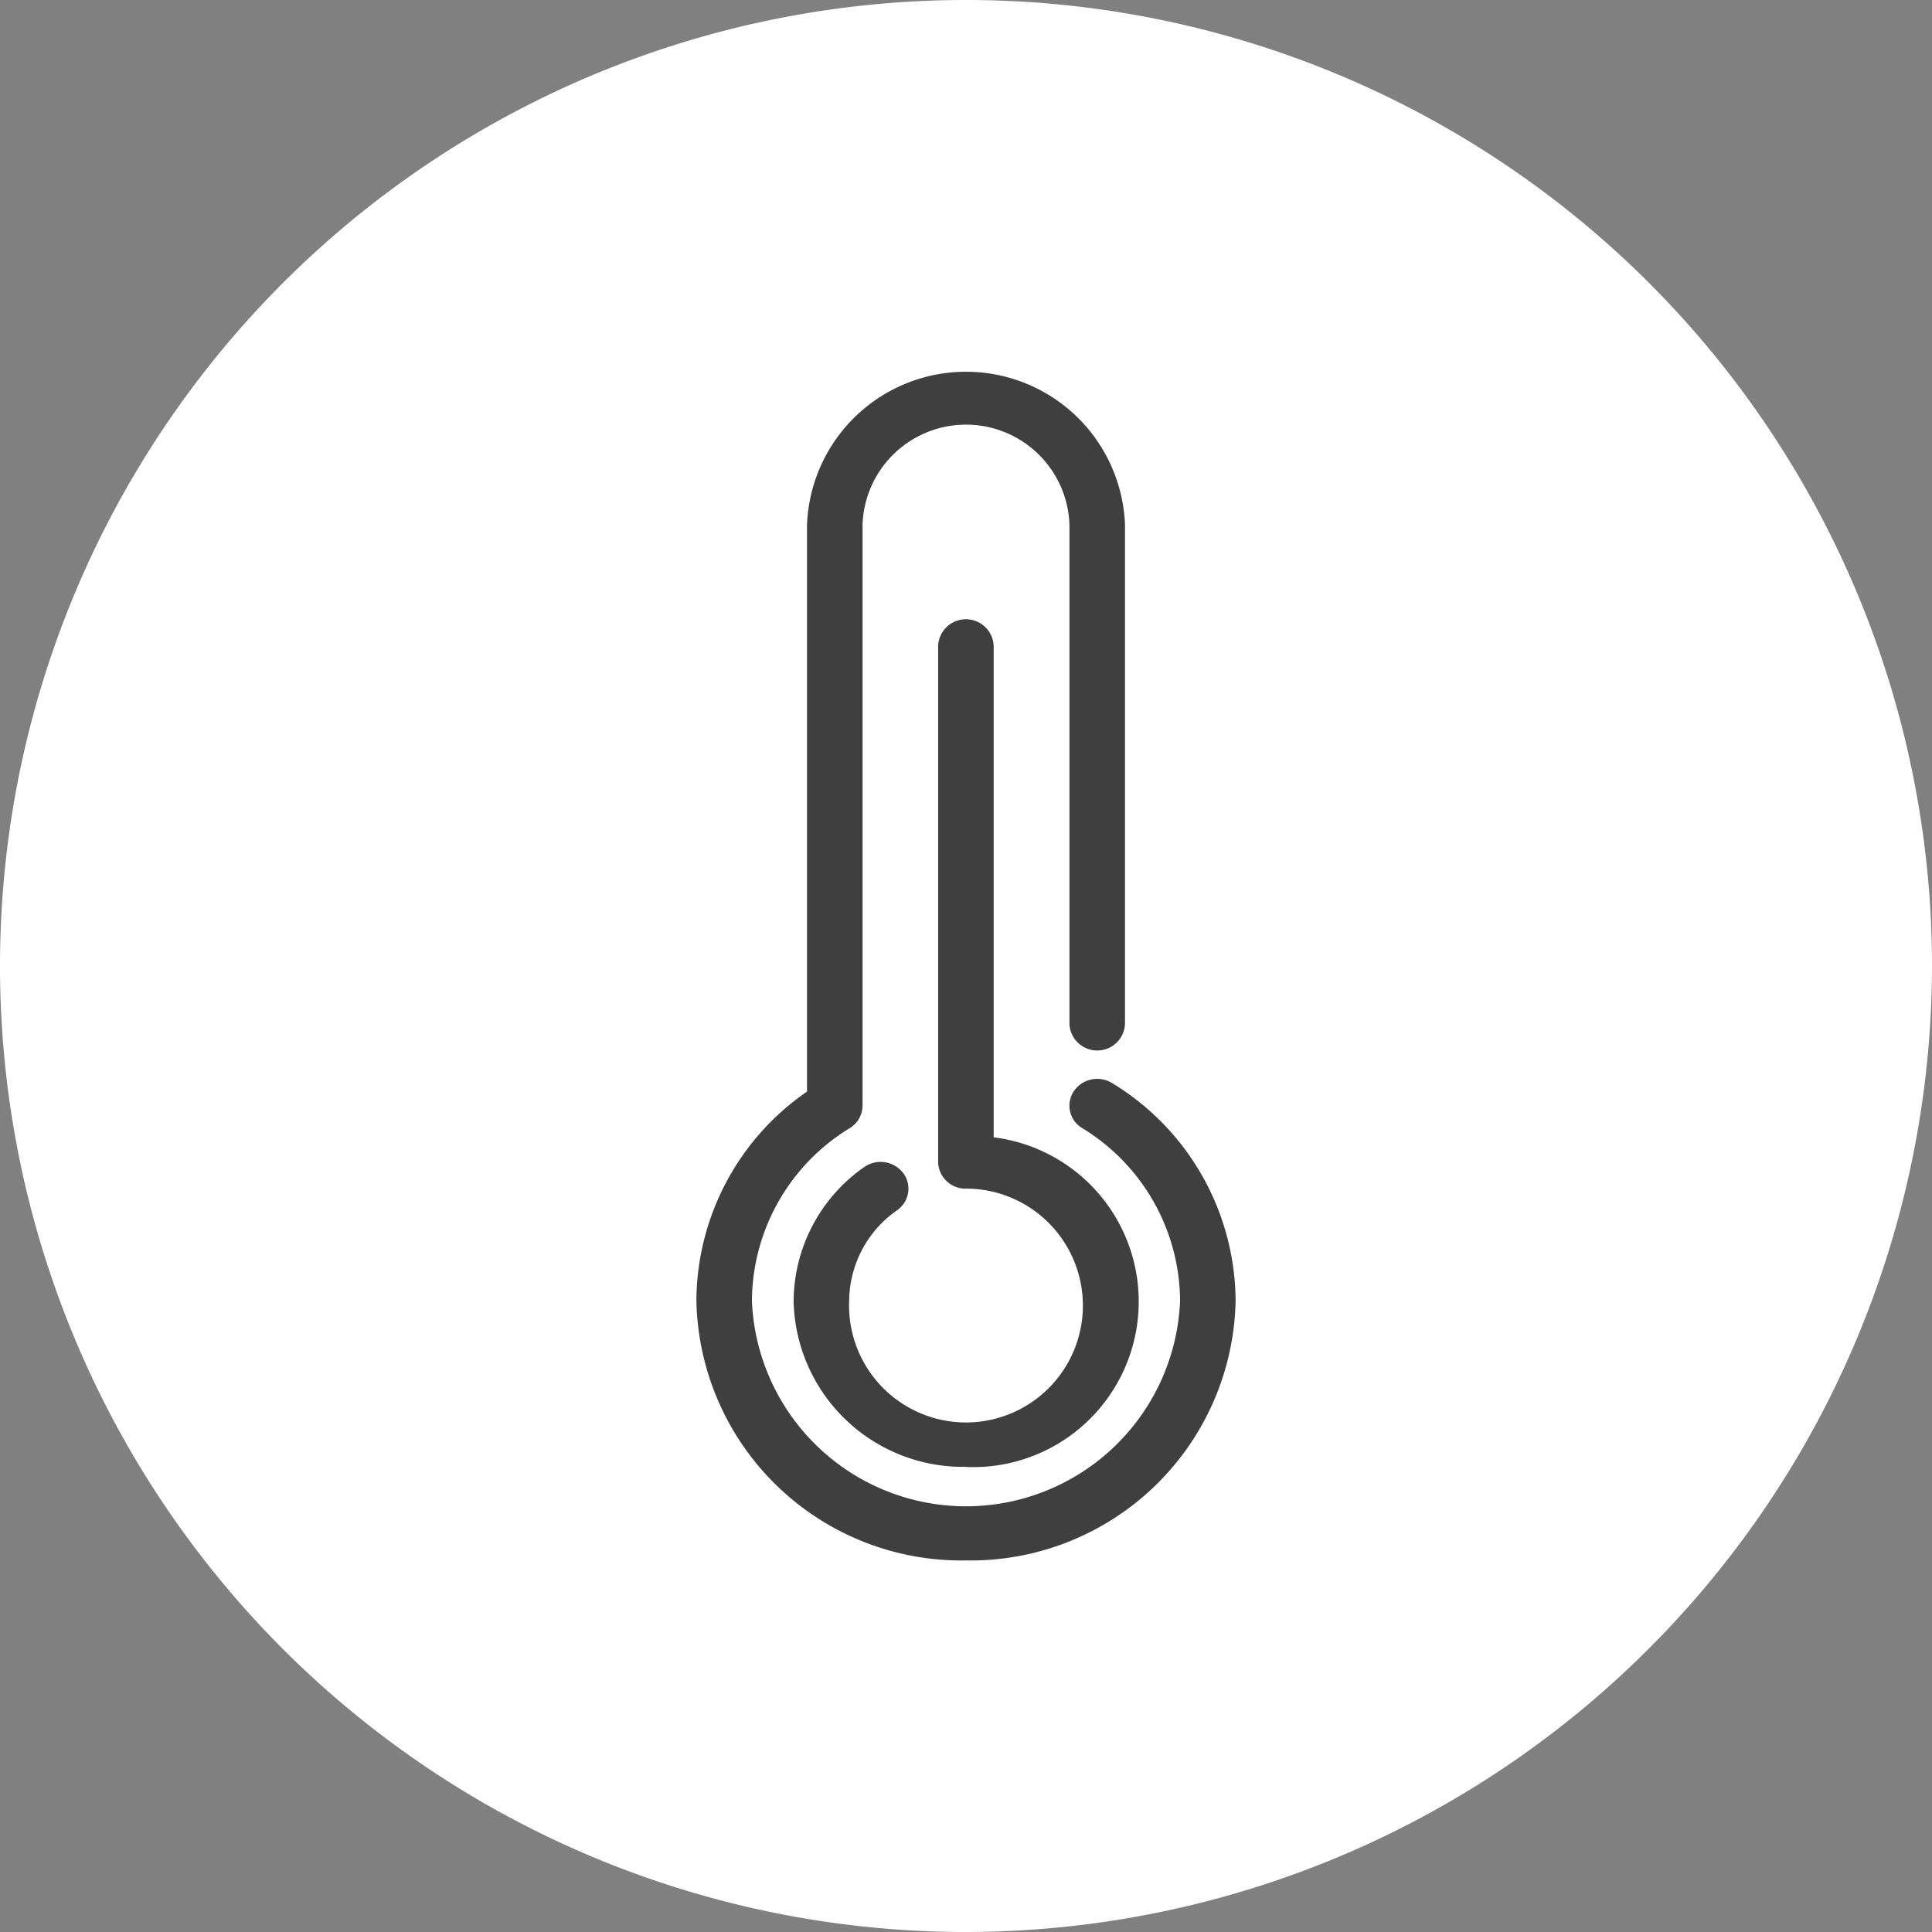 <svg xmlns="http://www.w3.org/2000/svg" viewBox="0 0 31 31"><rect x="0" y="0" width="31" height="31" fill="#808080" stroke="none"/><defs><style>.cls-1{fill:#fff;}.cls-2{fill:#3f3f3f;}</style></defs><title>icon-sector-alarm-app-detection-of-temperature-changes</title><g id="Layer_3" data-name="Layer 3"><path class="cls-1" d="M15.501,31A15.5,15.5,0,1,1,31,15.5,15.518,15.518,0,0,1,15.501,31Z"/><path class="cls-2" d="M15.5,25.038a4.252,4.252,0,0,1-4.326-4.164A4.099,4.099,0,0,1,12.949,17.515v-9.098a2.553,2.553,0,0,1,5.102-0V16.431a.446.446,0,0,1-.891,0V8.417a1.661,1.661,0,0,0-3.32 0v9.323a.425.425,0,0,1-.203.36A3.267,3.267,0,0,0,12.065,20.875a3.438,3.438,0,0,0,6.87,0A3.267,3.267,0,0,0,17.363,18.1a.419.419,0,0,1-.132-.593.456.456,0,0,1,.616-.127,4.115,4.115,0,0,1,1.979,3.495A4.252,4.252,0,0,1,15.5,25.038Z"/><path class="cls-2" d="M15.5,23.536a2.718,2.718,0,0,1-2.766-2.661,2.642,2.642,0,0,1,1.133-2.149.458.458,0,0,1,.623.093.419.419,0,0,1-.096.6,1.791,1.791,0,0,0-.769,1.457,1.876,1.876,0,1,0,1.874-1.804.437.437,0,0,1-.446-.429l-0-8.282a.446.446,0,0,1,.891,0l0,7.888a2.656,2.656,0,0,1-.446,5.289Z"/></g></svg>